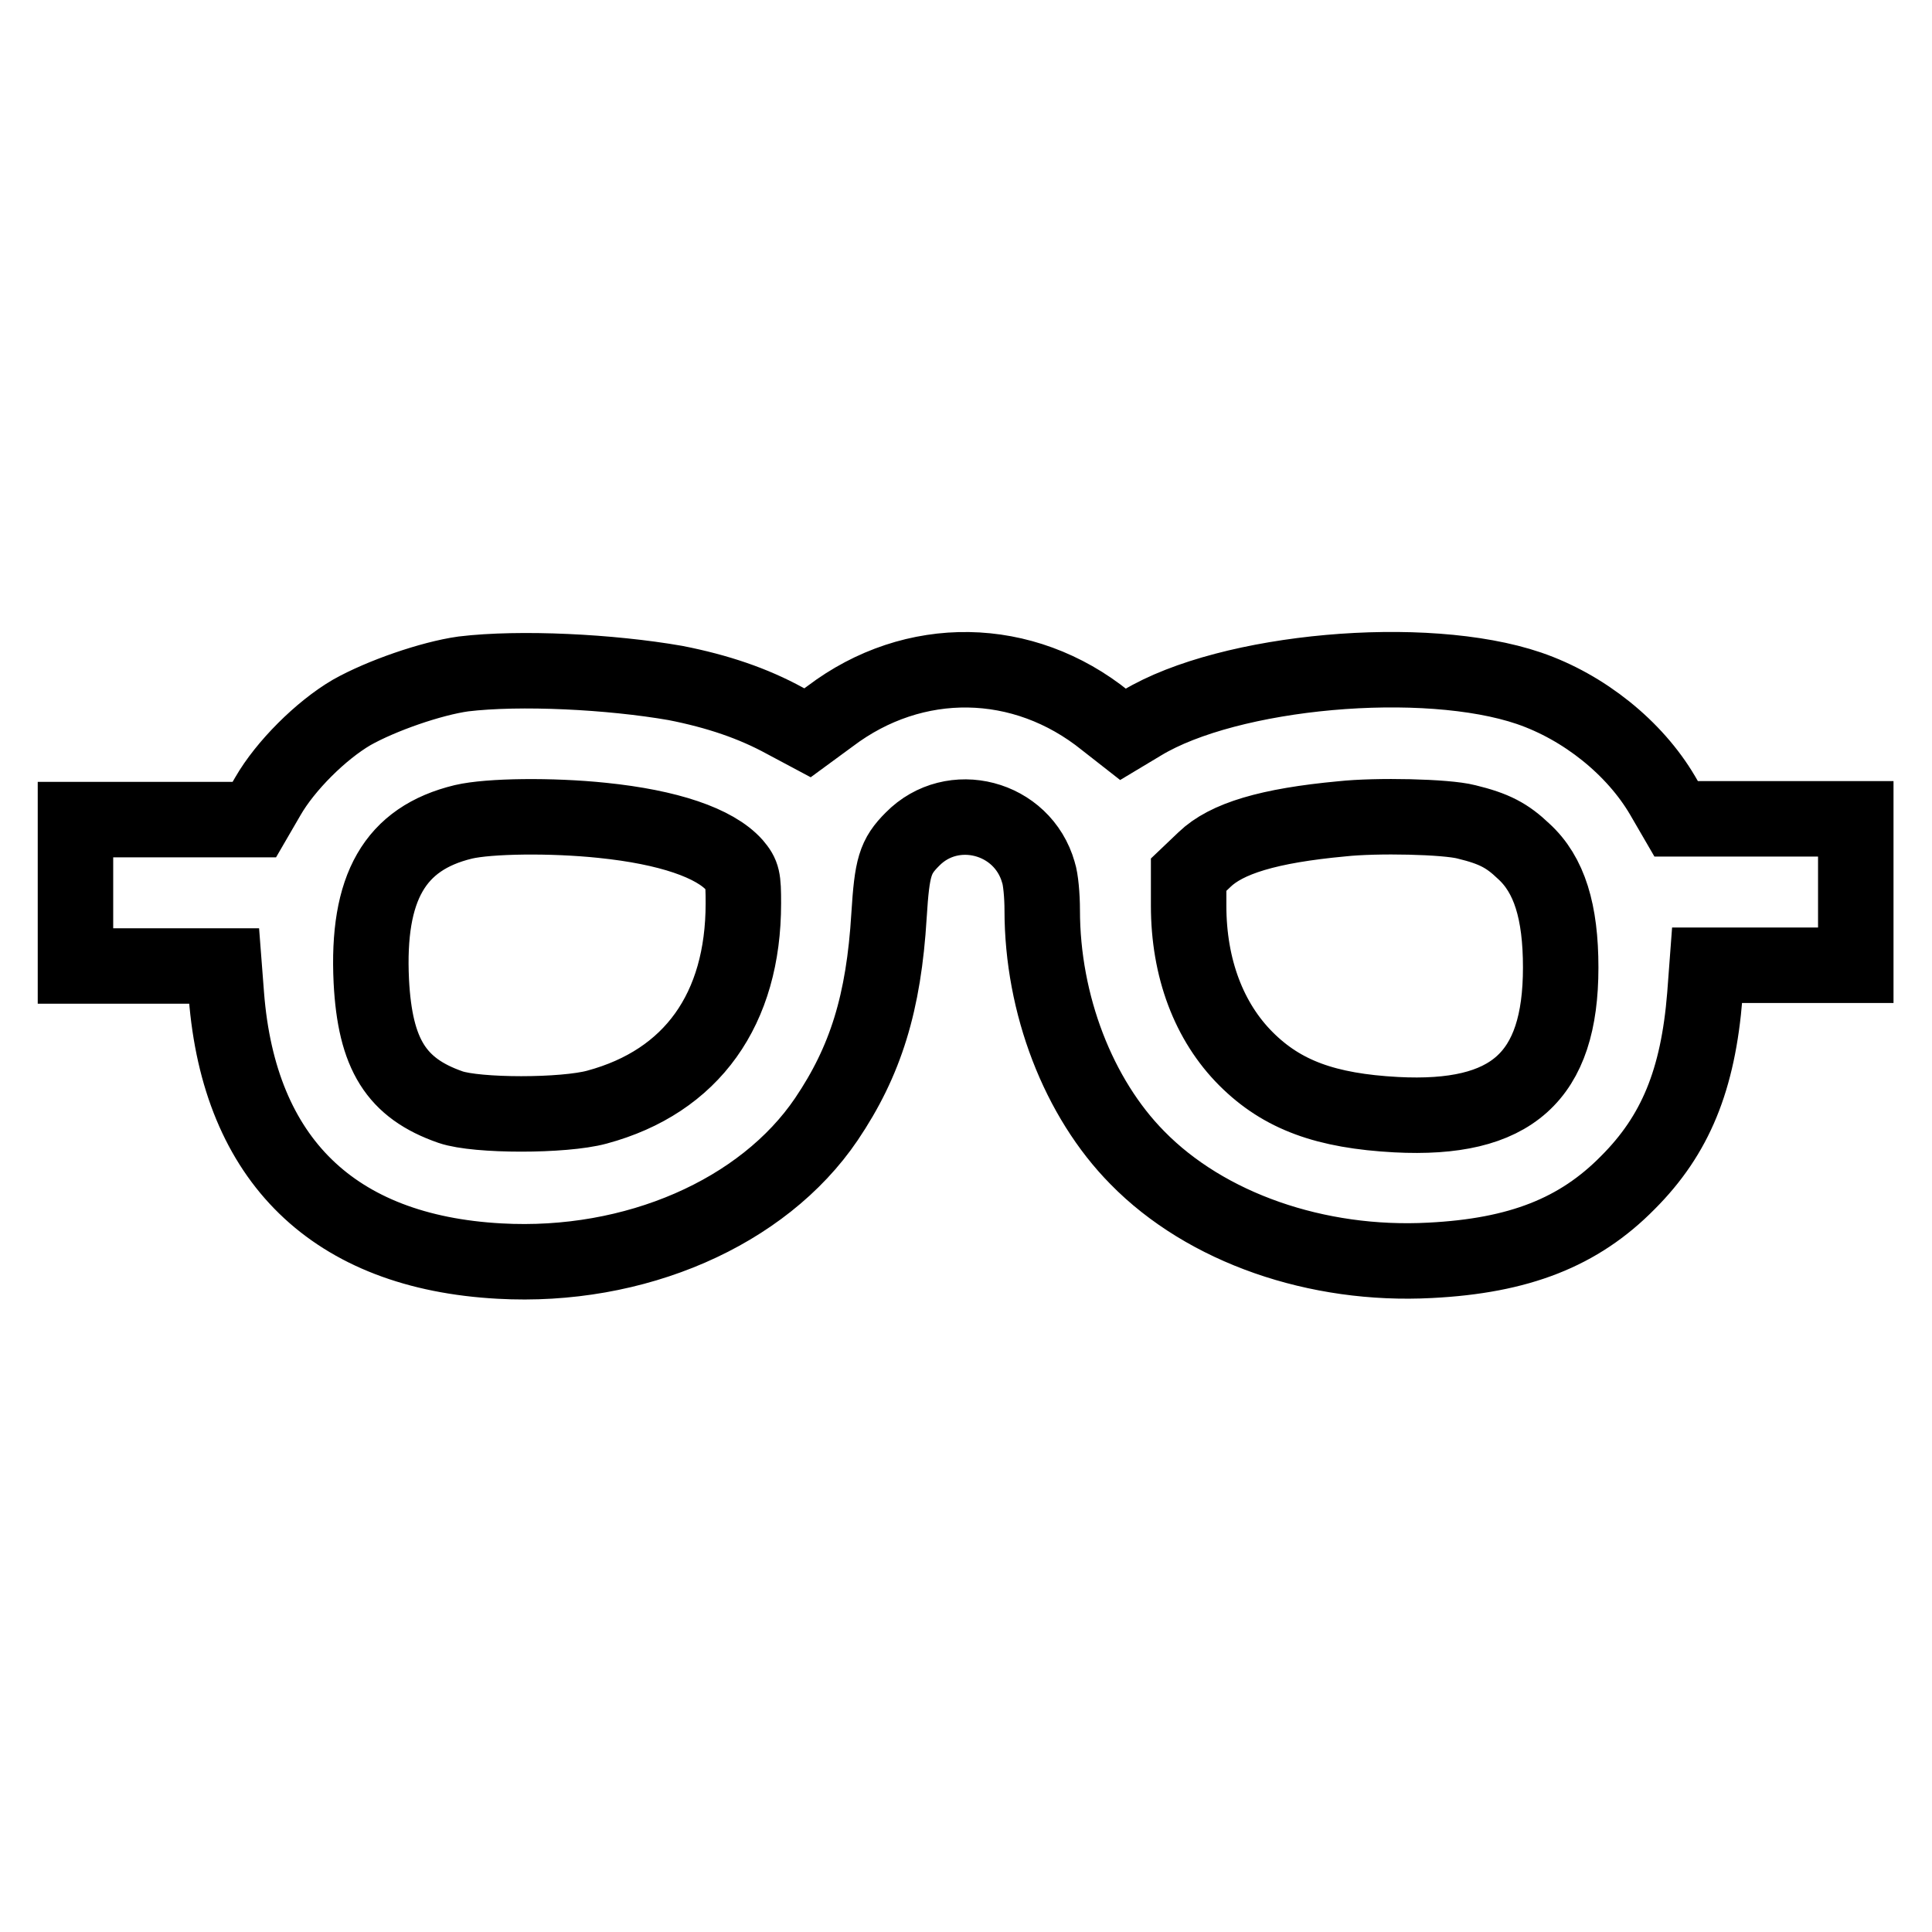 <?xml version="1.0" encoding="utf-8"?>
<!-- Svg Vector Icons : http://www.onlinewebfonts.com/icon -->
<!DOCTYPE svg PUBLIC "-//W3C//DTD SVG 1.1//EN" "http://www.w3.org/Graphics/SVG/1.1/DTD/svg11.dtd">
<svg version="1.1" xmlns="http://www.w3.org/2000/svg" xmlns:xlink="http://www.w3.org/1999/xlink" x="0px" y="0px" viewBox="0 0 256 256" enable-background="new 0 0 256 256" xml:space="preserve">
<g><g><g><path stroke-width="10" fill-opacity="0" stroke="#000000"  d="M61.4,89.3c-4.3,0.6-10.9,2.9-14.8,5.1c-4.1,2.4-8.8,7.1-11.1,11.1l-1.8,3.1H21.9H10v9.7v9.7h9.9h9.8l0.3,3.9c1.7,21.8,14.2,34,36.2,35.2c17.9,1,34.9-6.4,43.3-18.8c5.2-7.7,7.6-15.4,8.3-27c0.4-6.4,0.8-7.8,3.1-10.1c5.3-5.4,14.6-3,16.7,4.4c0.3,0.9,0.5,3.1,0.5,5c0,12.5,4.8,24.9,12.6,32.8c9.1,9.3,23.8,14.4,38.8,13.6c11.8-0.6,19.7-3.7,26.2-10.3c6.3-6.3,9.3-13.6,10.2-24.8l0.3-4h9.8h9.9v-9.7v-9.7h-11.9h-11.9l-1.8-3.1c-3.7-6.3-10.4-11.7-17.7-14.2c-13.8-4.7-39.7-2.4-51.3,4.6l-2.5,1.5l-2.3-1.8c-10.9-8.8-25.4-9-36.5-0.6l-3,2.2l-3-1.6c-4.2-2.3-8.9-3.9-14.5-5C80.9,89,68.9,88.4,61.4,89.3z M79.8,108.7c8.8,0.9,14.9,3,17.5,5.9c1.1,1.3,1.2,1.8,1.2,5.1c0,14-6.8,23.6-19.4,27c-4.4,1.2-15.9,1.2-19.4,0c-7.2-2.5-10-7-10.5-16.7c-0.6-12.4,3.1-18.9,12.2-21.1C64.8,108.1,73.1,108,79.8,108.7z M194.3,108.9c3.7,0.9,5.4,1.8,7.6,3.9c3.4,3.1,4.9,8,4.9,15.4c0,14.5-6.5,20.3-21.8,19.5c-9.3-0.5-15.1-2.6-19.9-7.4c-4.9-4.9-7.6-12-7.6-20.3v-4.1l2.1-2c2.9-2.8,8.5-4.5,18.2-5.4C182.4,108,191.6,108.2,194.3,108.9z"/></g></g></g>
</svg>